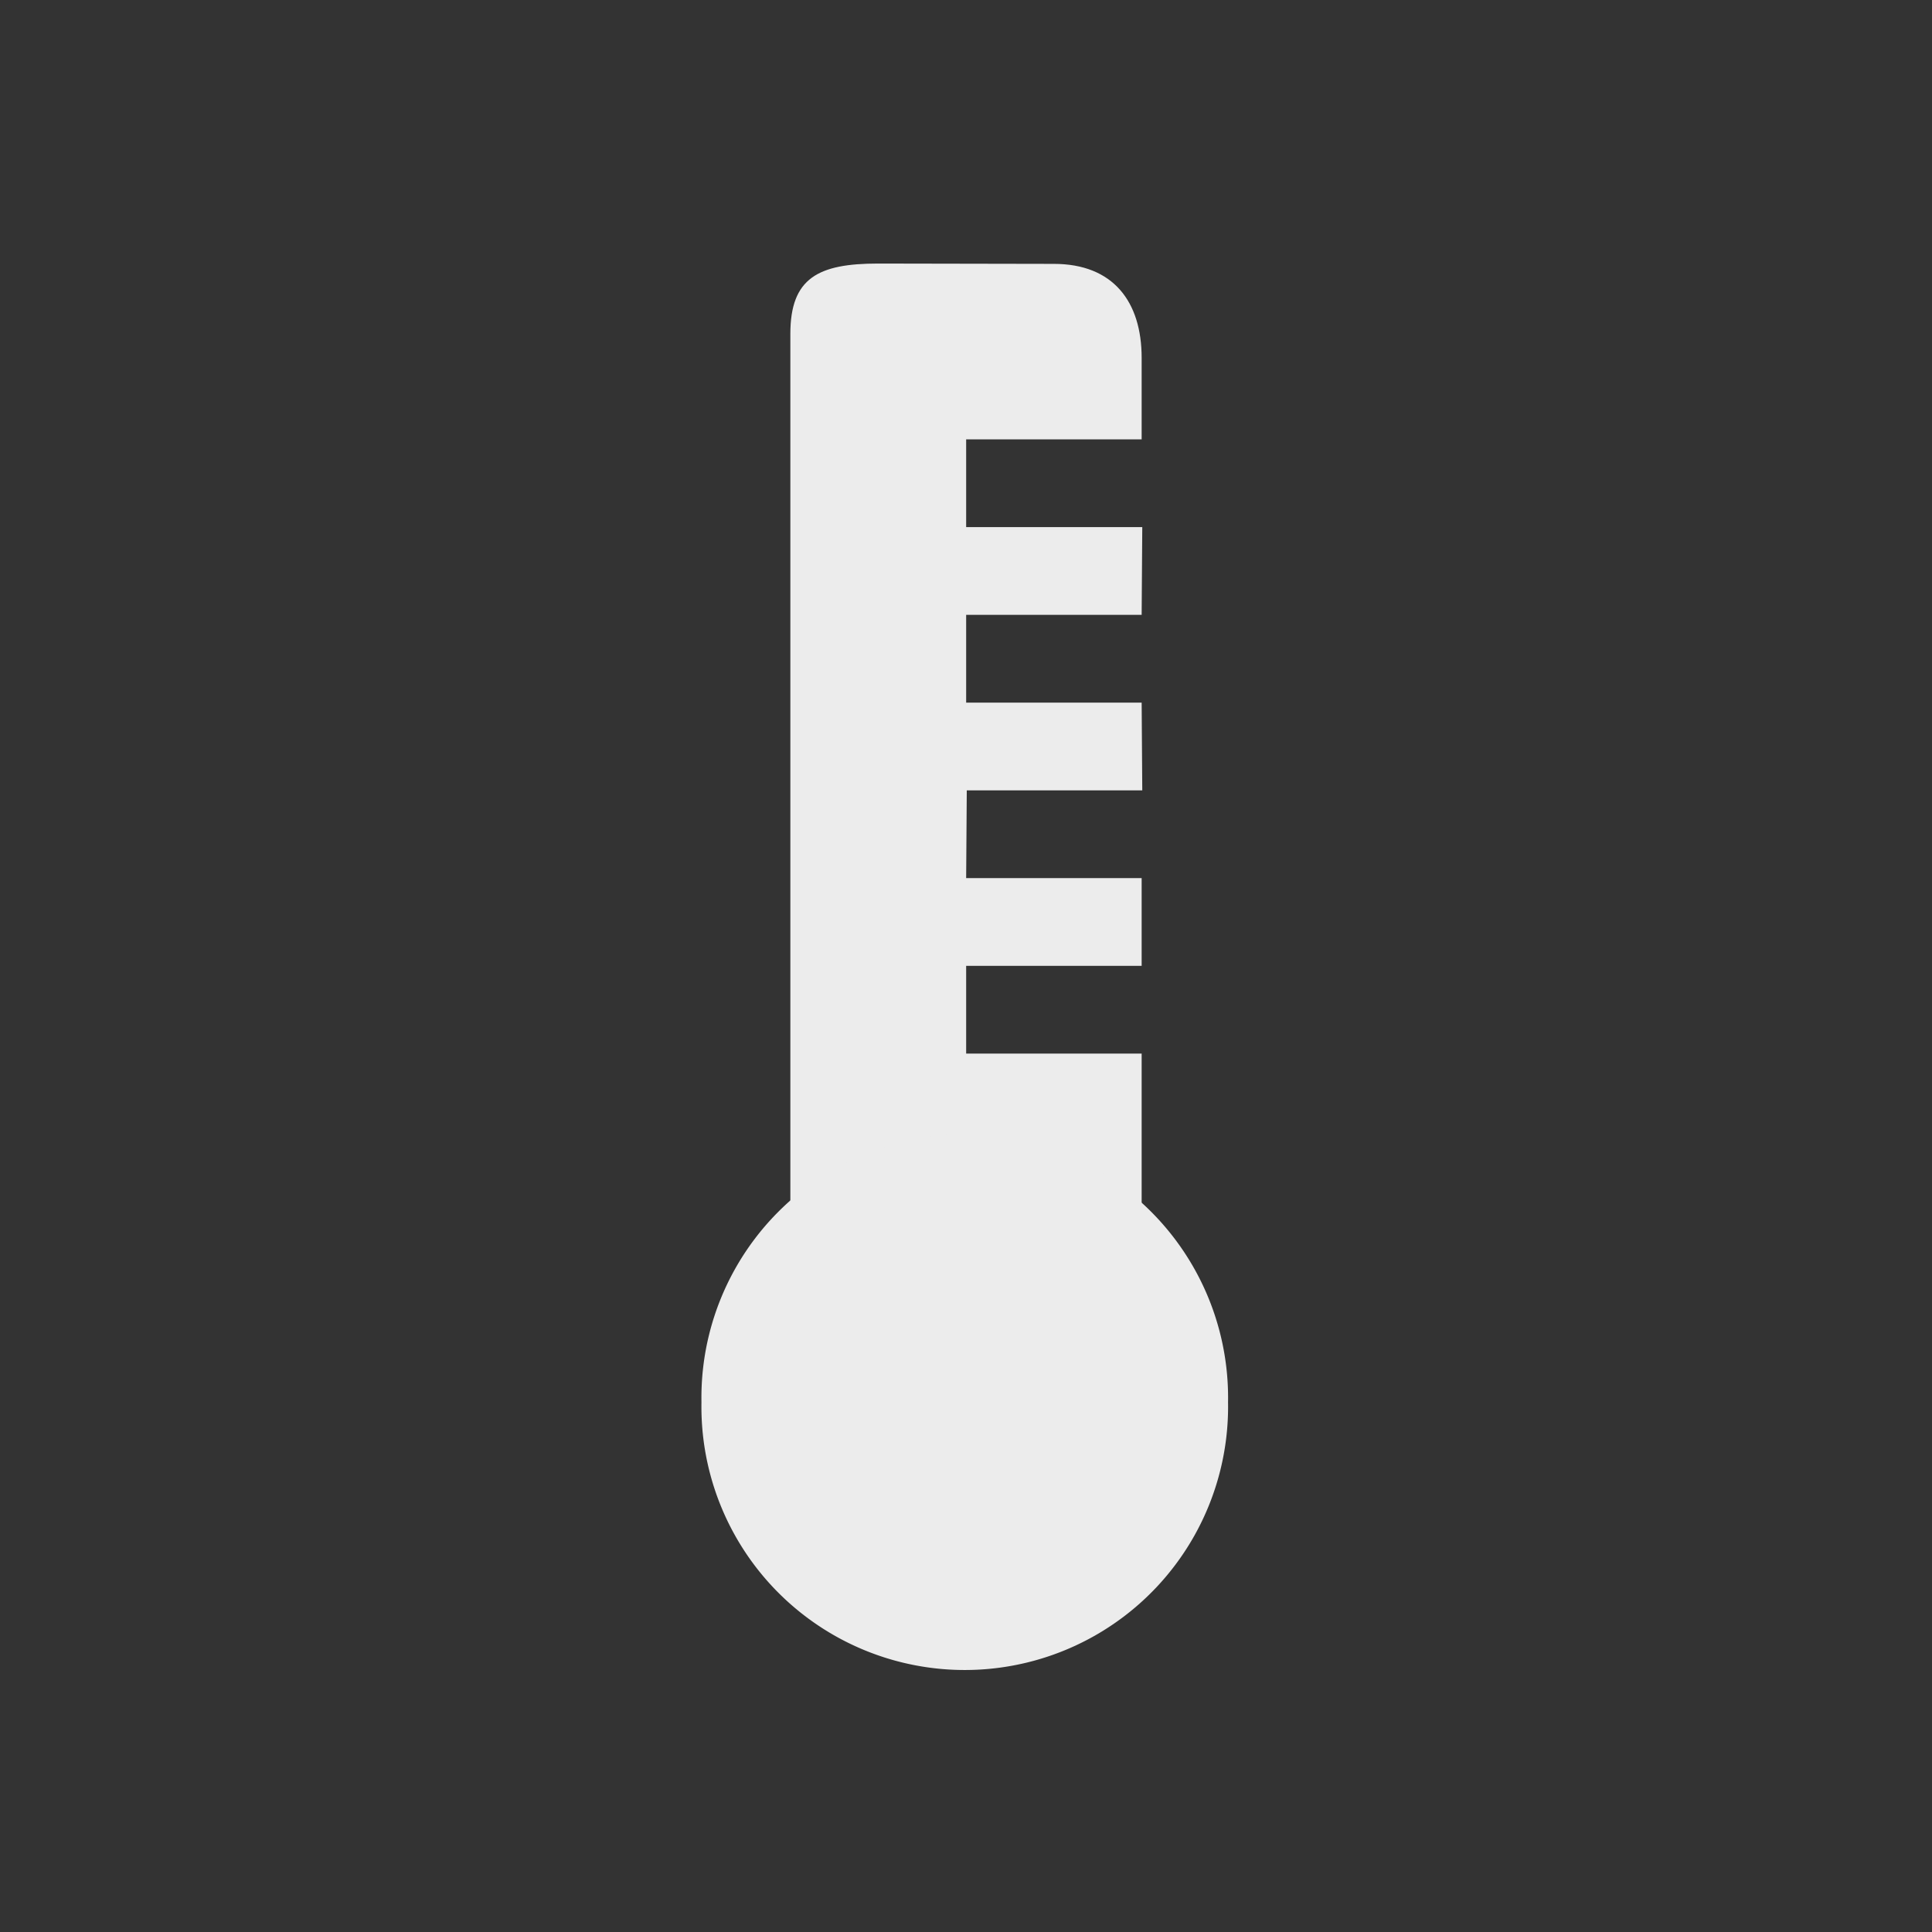 <svg xmlns="http://www.w3.org/2000/svg" width="22" viewBox="0 0 6.209 6.209" height="22">
 <rect x="0" y="0" width="6.209" height="6.209" fill="#333333" stroke="none"/>
 <path d="m 2.822 0.847 c -0.192 0 -0.282 0.046 -0.282 0.226 l 0 3.16 c 0 0.18 0.294 0.376 0.485 0.376 l 0.159 0 c 0.192 0 0.485 -0.138 0.485 -0.318 l 0 -0.905 -0.564 0 0 -0.282 0.564 0 0 -0.282 -0.564 0 0.002 -0.282 0.564 0 -0.002 -0.282 -0.564 0 0 -0.282 0.564 0 0.002 -0.282 -0.566 0 0 -0.282 0.564 0 0 -0.262 c 0 -0.18 -0.091 -0.302 -0.282 -0.302 z" style="fill:#ececec;fill-opacity:1;stroke:none"/>
 <path d="m 27.299 28.429 a 3.345 2.305 0 1 1 -6.689 0 3.345 2.305 0 1 1 6.689 0 z" transform="matrix(0.253,0,0,0.367,-2.96,-5.927)" style="fill:#ececec;fill-opacity:1;stroke:none"/>
</svg>
